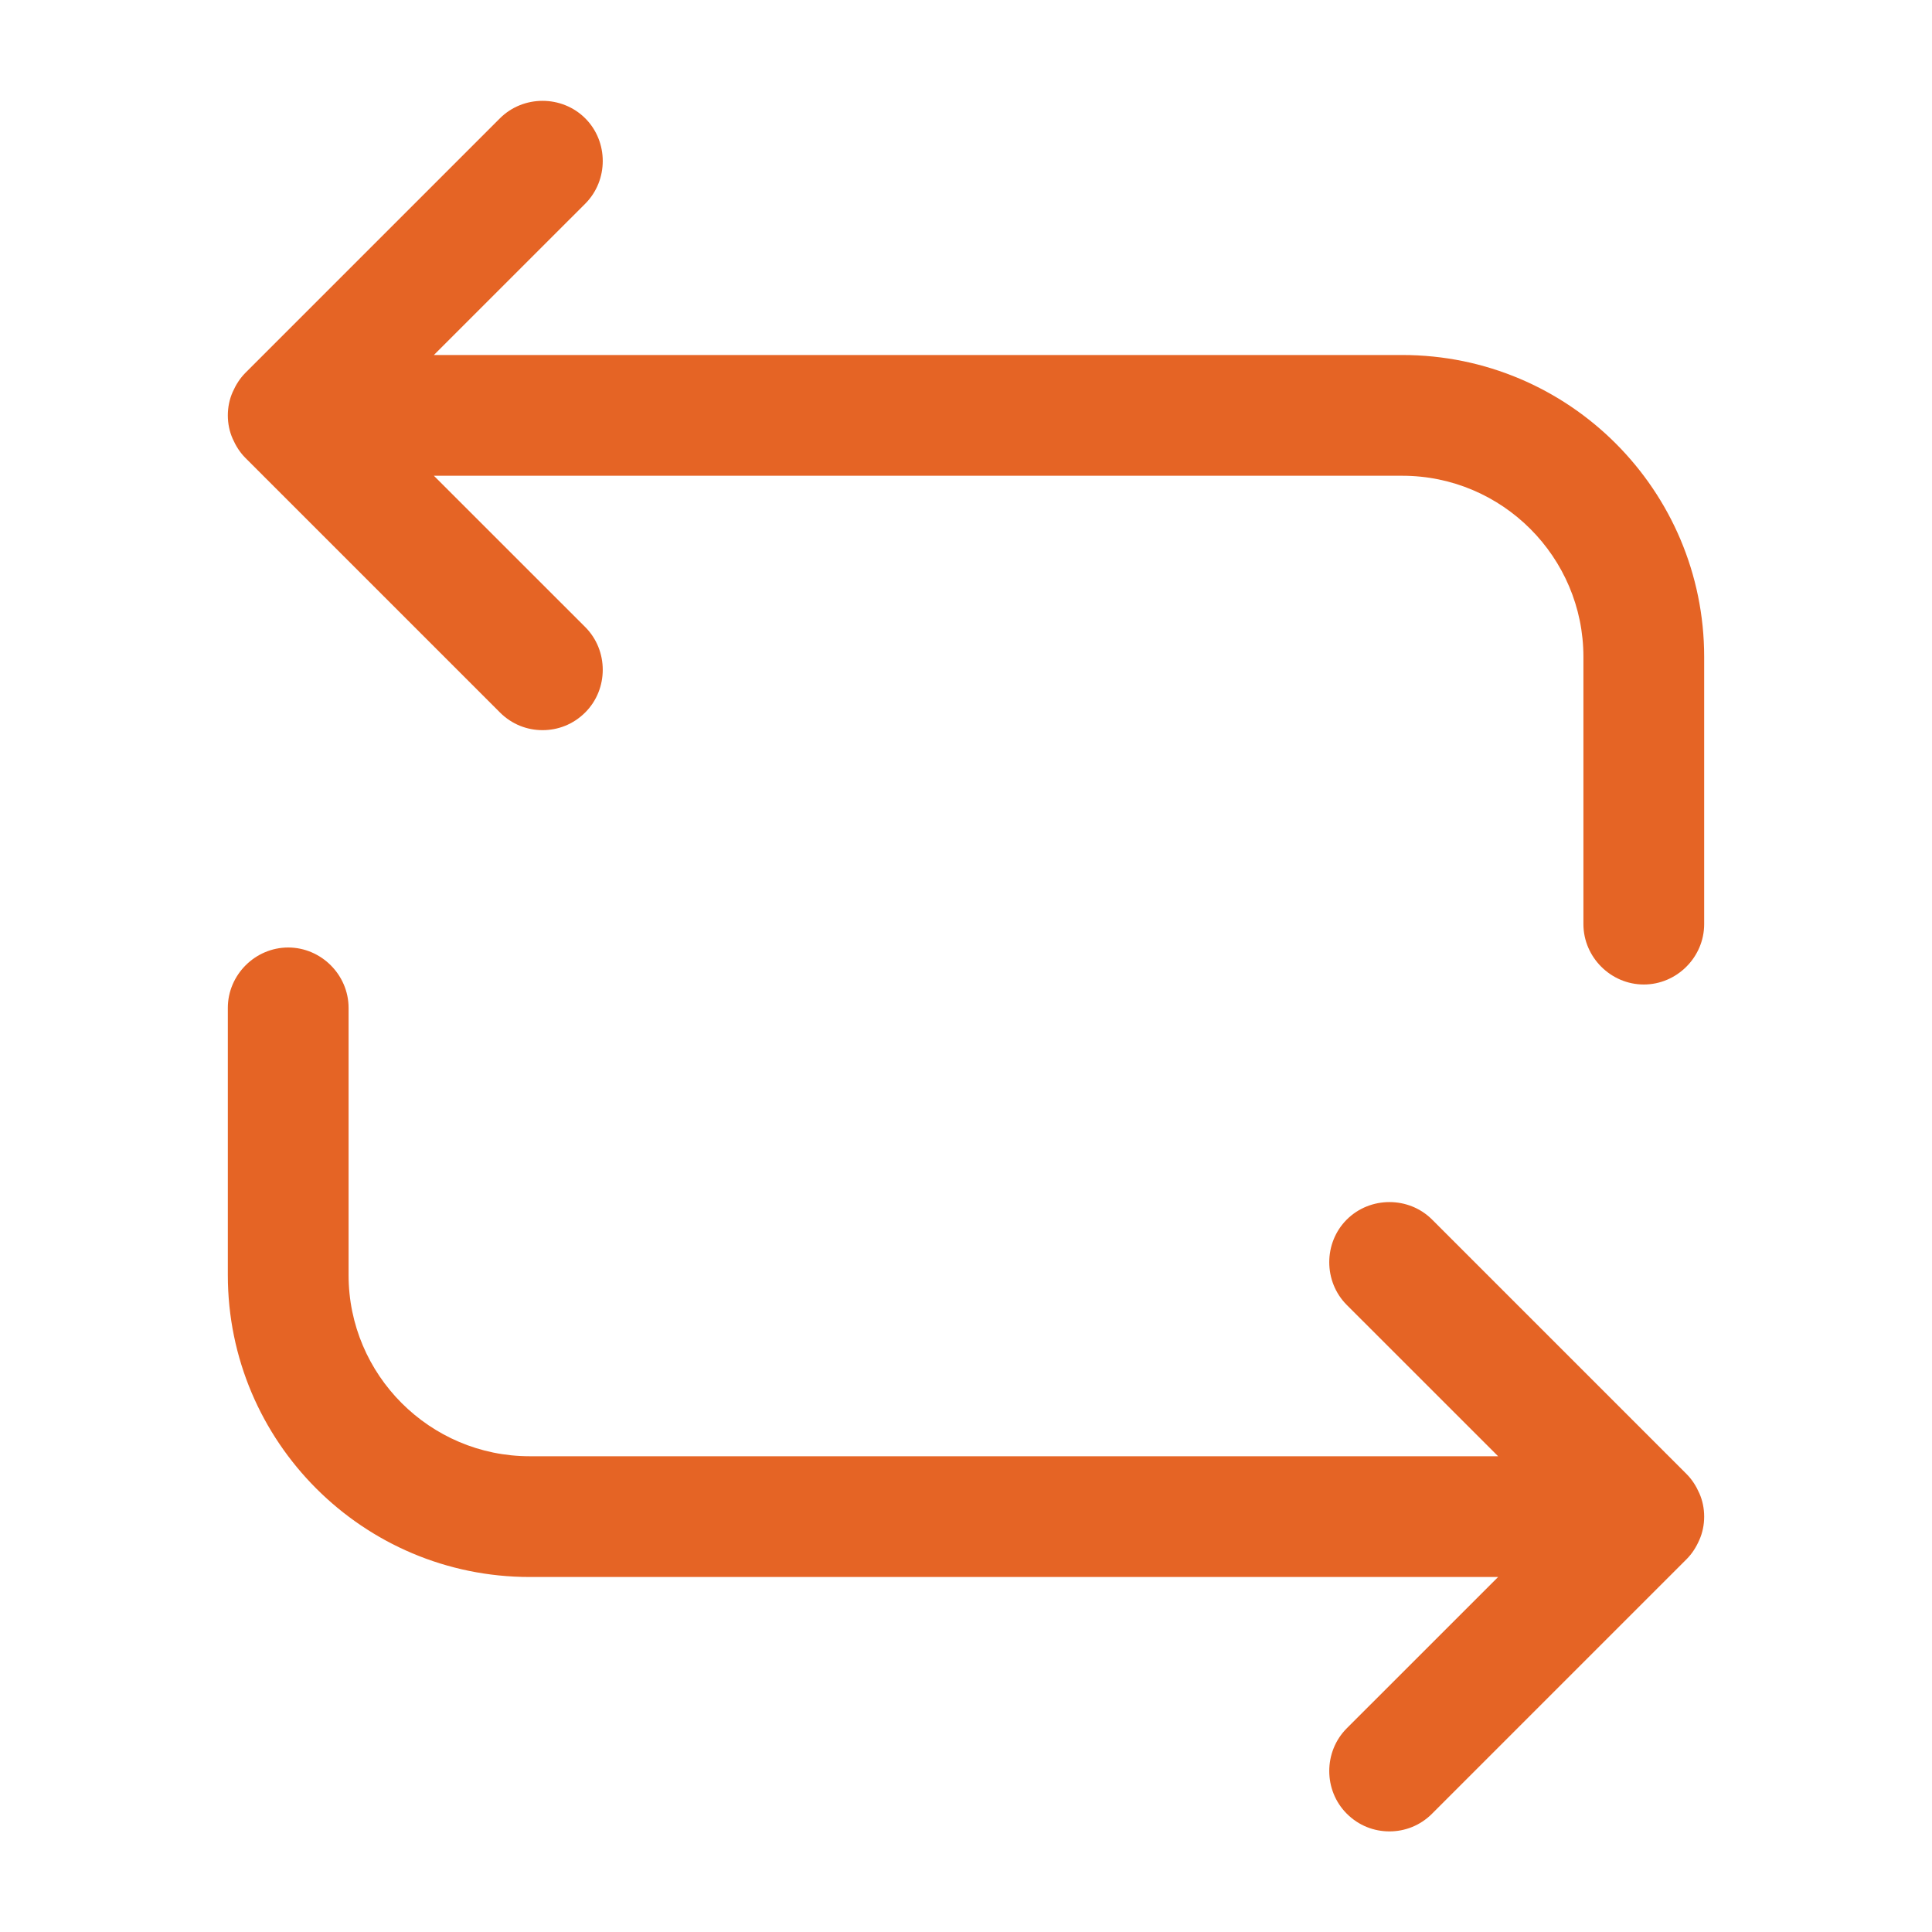 <svg width="40" height="40" viewBox="0 0 40 40" fill="none" xmlns="http://www.w3.org/2000/svg">
<path d="M29.033 7.35H8.983L12.117 4.217C12.6 3.733 12.6 2.933 12.117 2.45C11.633 1.967 10.833 1.967 10.35 2.45L5.083 7.717C4.967 7.833 4.883 7.967 4.817 8.117C4.75 8.267 4.717 8.433 4.717 8.6C4.717 8.767 4.75 8.933 4.817 9.083C4.883 9.233 4.967 9.367 5.083 9.483L10.35 14.75C10.6 15 10.917 15.117 11.233 15.117C11.55 15.117 11.867 15 12.117 14.75C12.6 14.267 12.6 13.467 12.117 12.983L8.983 9.85H29.033C31.1 9.85 32.783 11.533 32.783 13.6V19.133C32.783 19.817 33.35 20.383 34.033 20.383C34.717 20.383 35.283 19.817 35.283 19.133V13.6C35.283 10.15 32.483 7.35 29.033 7.35Z" fill="#E56425"/>
<path d="M35.283 31.4C35.283 31.233 35.25 31.067 35.183 30.917C35.117 30.767 35.033 30.633 34.917 30.517L29.65 25.25C29.167 24.767 28.367 24.767 27.883 25.25C27.4 25.733 27.4 26.533 27.883 27.017L31.017 30.15H10.967C8.9 30.15 7.217 28.467 7.217 26.4V20.867C7.217 20.183 6.65 19.617 5.967 19.617C5.283 19.617 4.717 20.183 4.717 20.867V26.4C4.717 29.85 7.517 32.65 10.967 32.65H31.017L27.883 35.783C27.4 36.267 27.4 37.067 27.883 37.55C28.133 37.8 28.45 37.917 28.767 37.917C29.083 37.917 29.4 37.8 29.65 37.55L34.917 32.283C35.033 32.167 35.117 32.033 35.183 31.883C35.25 31.733 35.283 31.567 35.283 31.4Z" fill="#E56425"/>
</svg>
